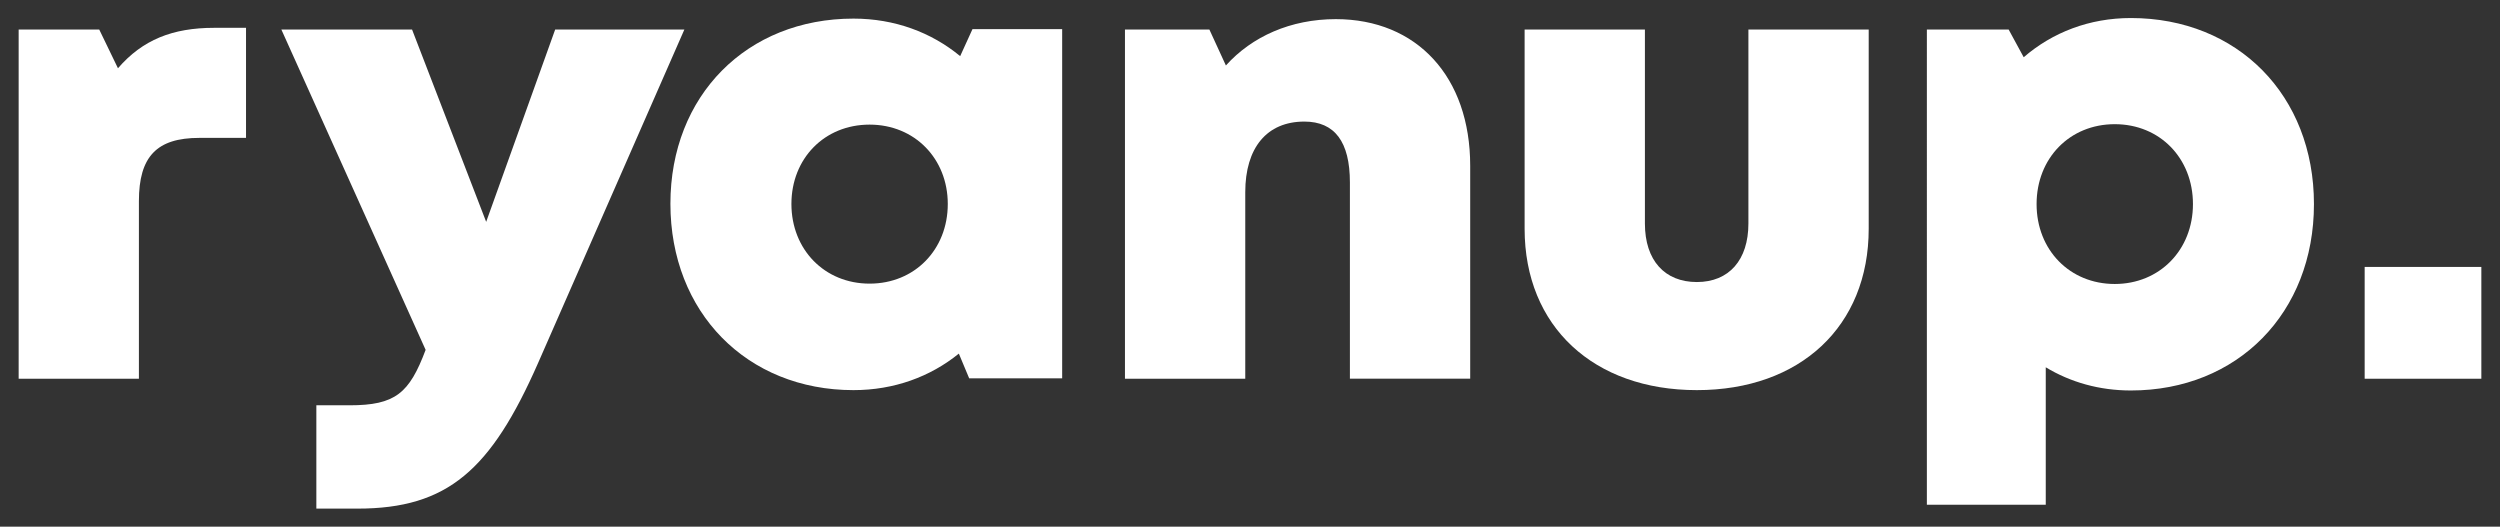 <?xml version="1.0" encoding="utf-8"?>
<!-- Generator: Adobe Illustrator 28.0.0, SVG Export Plug-In . SVG Version: 6.00 Build 0)  -->
<svg version="1.1" id="Ebene_1" xmlns="http://www.w3.org/2000/svg" xmlns:xlink="http://www.w3.org/1999/xlink" x="0px" y="0px"
	 viewBox="0 0 5669.3 1194.4" style="enable-background:new 0 0 5669.3 1194.4;" xml:space="preserve">
<rect x="0" y="0" width="5669.3" height="1194.4" fill="#333333" stroke="none"/>
<style type="text/css">
	.st0{fill:#FFFFFF;}
</style>
<g>
	<path class="st0" d="M557.9,63.1v249.6H452c-96.6,0-137,42.4-137,143.4v402.7H42.3V66.9H225l42.5,87.9
		c55.8-64.6,123.9-91.7,218.1-91.7C485.7,63.1,557.9,63.1,557.9,63.1z"/>
	<path class="st0" d="M1552,66.9l-331.9,756.6c-106.7,242.3-204.8,329.9-409.3,329.9h-93.4V919.1h75c104.3,0,135.8-27.2,172.8-125.7
		L638,66.9h296.4l168.1,436.2L1259,66.9H1552z"/>
	<path class="st0" d="M2408.7,66.1v791.8h-210.9l-23.4-56c-64.8,52.5-147,82.8-238.9,82.8c-242.1,0-415.2-176.6-415.2-422.7
		c0-245.2,173.1-419.8,415.2-419.8c93.3,0,176.6,31.2,241.9,85.1l27.9-61.2L2408.7,66.1z M1972,643.2
		c102.2,0,177.3-77.2,177.3-180.6c0-102.8-75.1-180-177.3-180c-102.8,0-177.3,77.2-177.3,180C1794.8,566,1869.9,643.2,1972,643.2
		L1972,643.2z"/>
	<path class="st0" d="M3334,375.9v482.8h-272.8V413.6c0-92.2-34.6-137.9-103.3-137.9c-85.1,0-134,59.4-134,160.2v422.9h-272.8V66.9
		h191.4l37.5,81.6c59-65.7,146.9-105.1,249.3-105.1C3213.2,43.5,3334,174.2,3334,375.9z"/>
	<path class="st0" d="M3457.4,518.8V66.9h272.8v440c0,83.6,44.9,132.7,117.8,132.7c72.9,0,116.9-50,116.9-132.7V66.9h272.8v451.9
		c0,221.6-155.8,365.9-389.7,365.9C3614.1,884.7,3457.4,740.4,3457.4,518.8z"/>
	<path class="st0" d="M5247.4,462.8c0,246.7-173.1,422.7-415.2,422.7c-71.6,0-137.1-18.8-193-52.6v311.7h-269.6V66.9H4555l34.2,62.9
		c65.1-56.3,148.9-88.9,243-88.9C5074.3,41,5247.4,216.1,5247.4,462.8z M4973,462.8c0-104-75.1-181.2-177.3-181.2
		s-177.3,77.2-177.3,181.2S4693.6,644,4795.7,644C4897.3,644,4973,566.8,4973,462.8z"/>
	<path class="st0" d="M5362.4,605.4H5627v253.4h-264.6V605.4z"/>
</g>
</svg>

